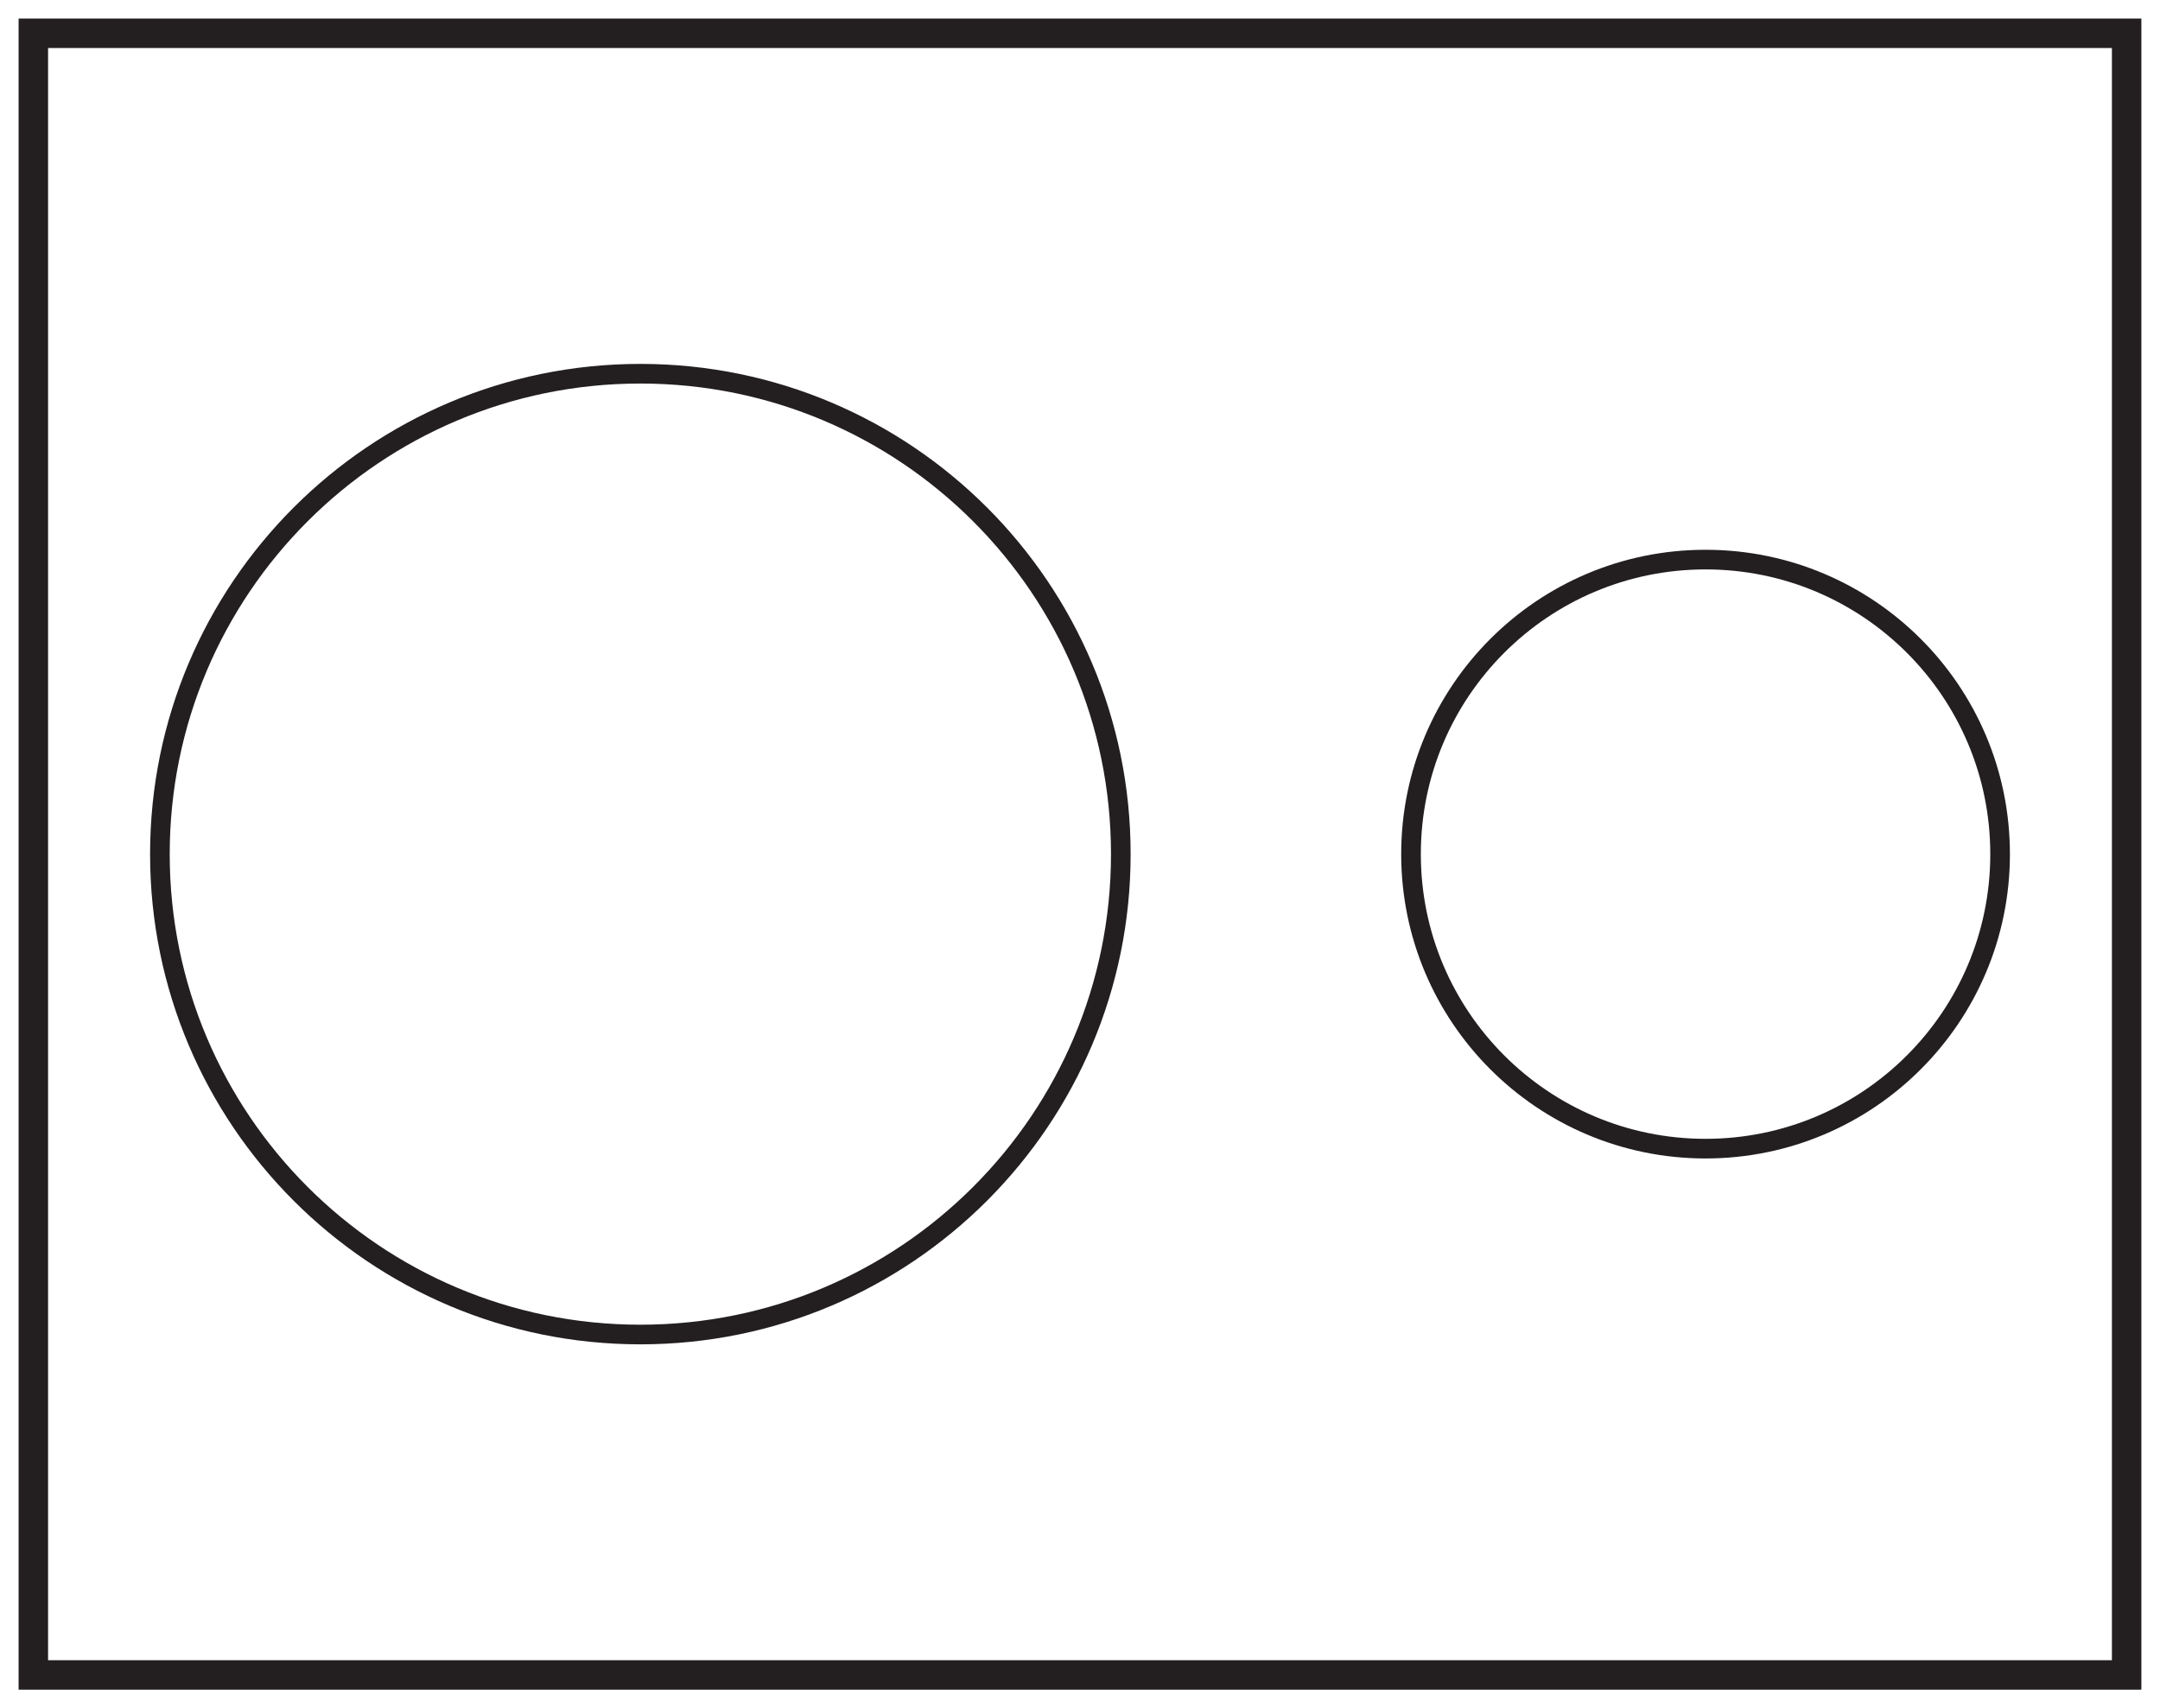 <?xml version="1.0" encoding="UTF-8"?>
<svg xmlns="http://www.w3.org/2000/svg" xmlns:xlink="http://www.w3.org/1999/xlink" width="220pt" height="174pt" viewBox="0 0 220 174" version="1.1">
<g id="surface1">
<rect x="0" y="0" width="220" height="174" style="fill:rgb(100%,100%,100%);fill-opacity:1;stroke:none;"/>
<path style=" stroke:none;fill-rule:nonzero;fill:rgb(100%,100%,100%);fill-opacity:1;" d="M 3.395 3.391 L 216.602 3.391 L 216.602 170.609 L 3.395 170.609 Z M 3.395 3.391 "/>
<path style=" stroke:none;fill-rule:nonzero;fill:rgb(13.73%,12.16%,12.549%);fill-opacity:1;" d="M 218.102 1.891 L 1.895 1.891 L 1.895 172.109 L 218.102 172.109 Z M 215.102 169.109 L 4.895 169.109 L 4.895 4.891 L 215.102 4.891 Z M 215.102 169.109 "/>
<path style=" stroke:none;fill-rule:nonzero;fill:rgb(100%,100%,100%);fill-opacity:1;" d="M 16.285 87 C 16.285 114.023 38.195 135.934 65.223 135.934 C 92.246 135.934 114.156 114.023 114.156 87 C 114.156 59.973 92.246 38.066 65.223 38.066 C 38.195 38.066 16.285 59.973 16.285 87 "/>
<path style="fill:none;stroke-width:2;stroke-linecap:butt;stroke-linejoin:miter;stroke:rgb(13.73%,12.16%,12.549%);stroke-opacity:1;stroke-miterlimit:10;" d="M -0.001 -0 C -0.001 -27.024 21.909 -48.934 48.936 -48.934 C 75.959 -48.934 97.87 -27.024 97.87 -0 C 97.87 27.027 75.959 48.933 48.936 48.933 C 21.909 48.933 -0.001 27.027 -0.001 -0 Z M -0.001 -0 " transform="matrix(1,0,0,-1,16.287,87)"/>
<path style=" stroke:none;fill-rule:nonzero;fill:rgb(100%,100%,100%);fill-opacity:1;" d="M 143.715 87 C 143.715 103.566 157.145 117 173.715 117 C 190.281 117 203.715 103.566 203.715 87 C 203.715 70.43 190.281 57 173.715 57 C 157.145 57 143.715 70.43 143.715 87 "/>
<path style="fill:none;stroke-width:2;stroke-linecap:butt;stroke-linejoin:miter;stroke:rgb(13.73%,12.16%,12.549%);stroke-opacity:1;stroke-miterlimit:10;" d="M 0.001 0 C 0.001 -16.566 13.431 -30 30.001 -30 C 46.568 -30 60.001 -16.566 60.001 0 C 60.001 16.57 46.568 30 30.001 30 C 13.431 30 0.001 16.57 0.001 0 Z M 0.001 0 " transform="matrix(1,0,0,-1,143.713,87)"/>
</g>
</svg>
